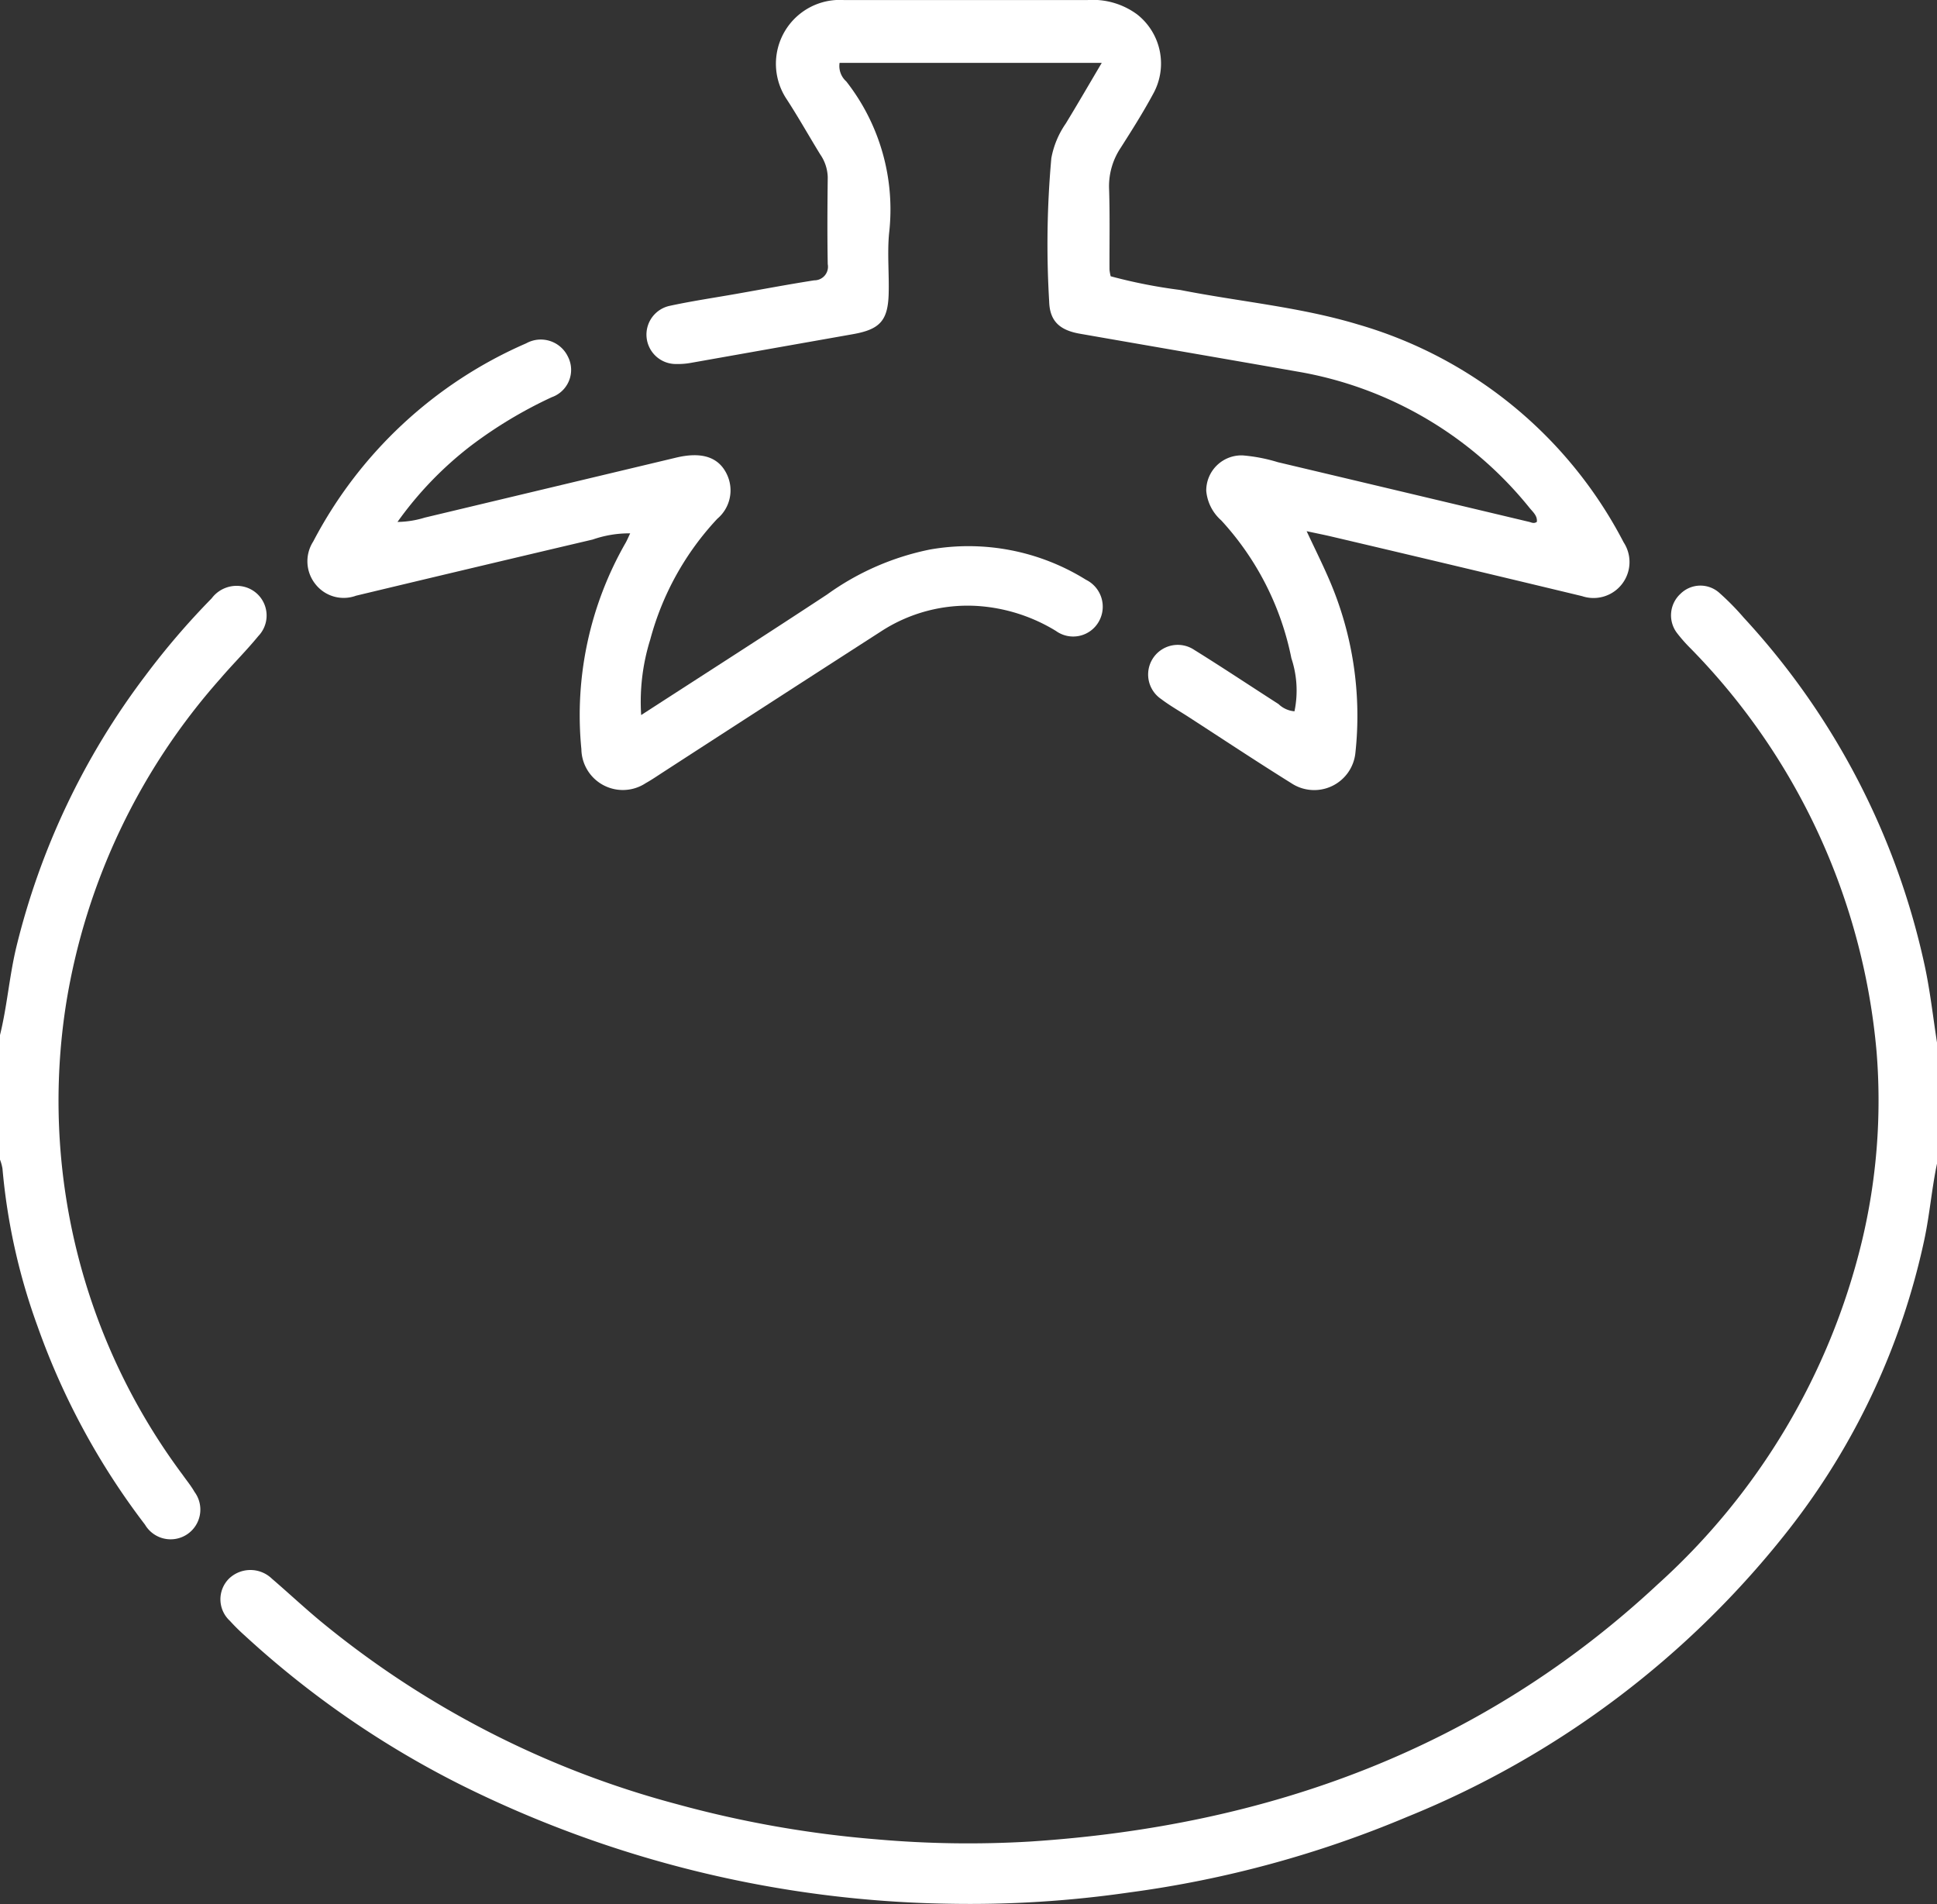 <svg xmlns="http://www.w3.org/2000/svg" xmlns:xlink="http://www.w3.org/1999/xlink" width="62.633" height="61.561" viewBox="0 0 62.633 61.561">
  <rect x="0" y="0" width="62.633" height="61.561" fill="#333333" stroke="none"/>
  <defs>
    <clipPath id="clip-path">
      <rect id="Rettangolo_76" data-name="Rettangolo 76" width="62.633" height="61.561" fill="#fff"/>
    </clipPath>
  </defs>
  <g id="Raggruppa_67" data-name="Raggruppa 67" clip-path="url(#clip-path)">
    <path id="Tracciato_1260" data-name="Tracciato 1260" d="M99.2,134.741c-.171.812-.236,1.641-.409,2.455a23.009,23.009,0,0,1-4.374,9.367,29.949,29.949,0,0,1-12.346,9.3,35.057,35.057,0,0,1-8.979,2.444,35.958,35.958,0,0,1-5.846.366,36.65,36.65,0,0,1-15.811-3.86A30.548,30.548,0,0,1,44.477,150a6.244,6.244,0,0,1-.477-.472.945.945,0,0,1-.027-1.368,1,1,0,0,1,1.38,0c.525.451,1.031.924,1.563,1.367a30.362,30.362,0,0,0,11.534,5.926,35.083,35.083,0,0,0,6.472,1.139,33.761,33.761,0,0,0,4.946.071c7.7-.5,14.6-3,20.306-8.321a21.819,21.819,0,0,0,6.589-11.054,19.5,19.5,0,0,0,.482-6.16,21.278,21.278,0,0,0-6.005-13.03,5.065,5.065,0,0,1-.443-.5.944.944,0,0,1,.107-1.274.917.917,0,0,1,1.277-.013,8.276,8.276,0,0,1,.769.784,24.06,24.06,0,0,1,5.859,11.286c.172.81.263,1.637.391,2.456Z" transform="translate(-36.566 -97.126)" fill="#fff"/>
    <path id="Tracciato_1261" data-name="Tracciato 1261" d="M0,130.583c.228-.925.3-1.878.519-2.808A23.892,23.892,0,0,1,4.7,118.964a24.569,24.569,0,0,1,2.144-2.5,1.006,1.006,0,0,1,1.029-.38.958.958,0,0,1,.479,1.6c-.386.472-.82.9-1.219,1.366a20.8,20.8,0,0,0-4.991,10.492A20.219,20.219,0,0,0,5.906,144.8c.129.183.273.357.383.551a.961.961,0,1,1-1.6,1.06A23.4,23.4,0,0,1,1.215,140,19.945,19.945,0,0,1,.08,134.9a1.545,1.545,0,0,0-.08-.291Z" transform="translate(0 -97.119)" fill="#fff"/>
    <path id="Tracciato_1262" data-name="Tracciato 1262" d="M142.849,2.031h-8.473a.667.667,0,0,0,.216.6,6.713,6.713,0,0,1,1.384,4.917c-.06.645.005,1.3-.013,1.952-.024.864-.286,1.146-1.14,1.3q-2.641.467-5.282.935a2.269,2.269,0,0,1-.426.032.951.951,0,0,1-.238-1.879c.714-.155,1.438-.261,2.158-.388.84-.148,1.679-.306,2.522-.438a.44.44,0,0,0,.436-.523c-.017-.936-.011-1.872,0-2.808a1.358,1.358,0,0,0-.243-.74c-.362-.589-.7-1.192-1.078-1.774A2.064,2.064,0,0,1,134.506,0q1.254,0,2.508,0Q139.7,0,142.4,0A2.416,2.416,0,0,1,144,.467a2.019,2.019,0,0,1,.507,2.582c-.318.59-.679,1.159-1.039,1.725a2.233,2.233,0,0,0-.378,1.32c.029.874.01,1.749.014,2.624a1.386,1.386,0,0,0,.038.213,16.726,16.726,0,0,0,2.245.442c1.913.378,3.869.548,5.741,1.112a14.079,14.079,0,0,1,8.6,7.047,1.163,1.163,0,0,1-1.343,1.74q-4.061-.977-8.127-1.932c-.234-.055-.469-.1-.78-.168.265.565.514,1.064.734,1.575a11.1,11.1,0,0,1,.842,5.6,1.339,1.339,0,0,1-2.07.973c-1.124-.7-2.227-1.432-3.338-2.151-.291-.188-.594-.359-.869-.568a.958.958,0,1,1,1.068-1.591c.917.569,1.815,1.168,2.724,1.751a.839.839,0,0,0,.516.234,3.3,3.3,0,0,0-.1-1.715,9.259,9.259,0,0,0-2.269-4.458,1.44,1.44,0,0,1-.484-.955,1.138,1.138,0,0,1,1.178-1.145,5.339,5.339,0,0,1,1.136.219q4.064.963,8.127,1.93c.077.018.151.067.249,0,.023-.192-.122-.315-.231-.446a12.281,12.281,0,0,0-7.523-4.415c-2.34-.411-4.682-.813-7.023-1.222-.644-.113-.975-.4-.992-1.045a31.063,31.063,0,0,1,.07-4.631,2.871,2.871,0,0,1,.466-1.118c.377-.618.74-1.245,1.163-1.96" transform="translate(-107.228 0.001)" fill="#fff"/>
    <path id="Tracciato_1263" data-name="Tracciato 1263" d="M71.735,79.527c2.055-1.33,4.041-2.6,6.015-3.9a8.588,8.588,0,0,1,3.328-1.453,7.189,7.189,0,0,1,5.039.978.971.971,0,0,1,.414,1.356.952.952,0,0,1-1.383.3A5.553,5.553,0,0,0,82.612,76a5.132,5.132,0,0,0-3.135.831q-3.518,2.265-7.029,4.54c-.188.122-.373.249-.568.358a1.341,1.341,0,0,1-2.078-1.1,11.206,11.206,0,0,1,1.434-6.677c.048-.086.086-.179.144-.3a3.584,3.584,0,0,0-1.212.2q-3.829.9-7.653,1.816a1.16,1.16,0,0,1-1.316-.378,1.181,1.181,0,0,1-.068-1.374,14.107,14.107,0,0,1,6.886-6.407.972.972,0,0,1,1.348.427.936.936,0,0,1-.52,1.314,14.289,14.289,0,0,0-2.613,1.568,11.574,11.574,0,0,0-2.376,2.465,3.113,3.113,0,0,0,.883-.14l8.122-1.938c.834-.2,1.378-.019,1.643.533a1.2,1.2,0,0,1-.306,1.442,9.174,9.174,0,0,0-2.17,3.908,6.734,6.734,0,0,0-.293,2.435" transform="translate(-51.003 -56.409)" fill="#fff"/>
  </g>
</svg>

